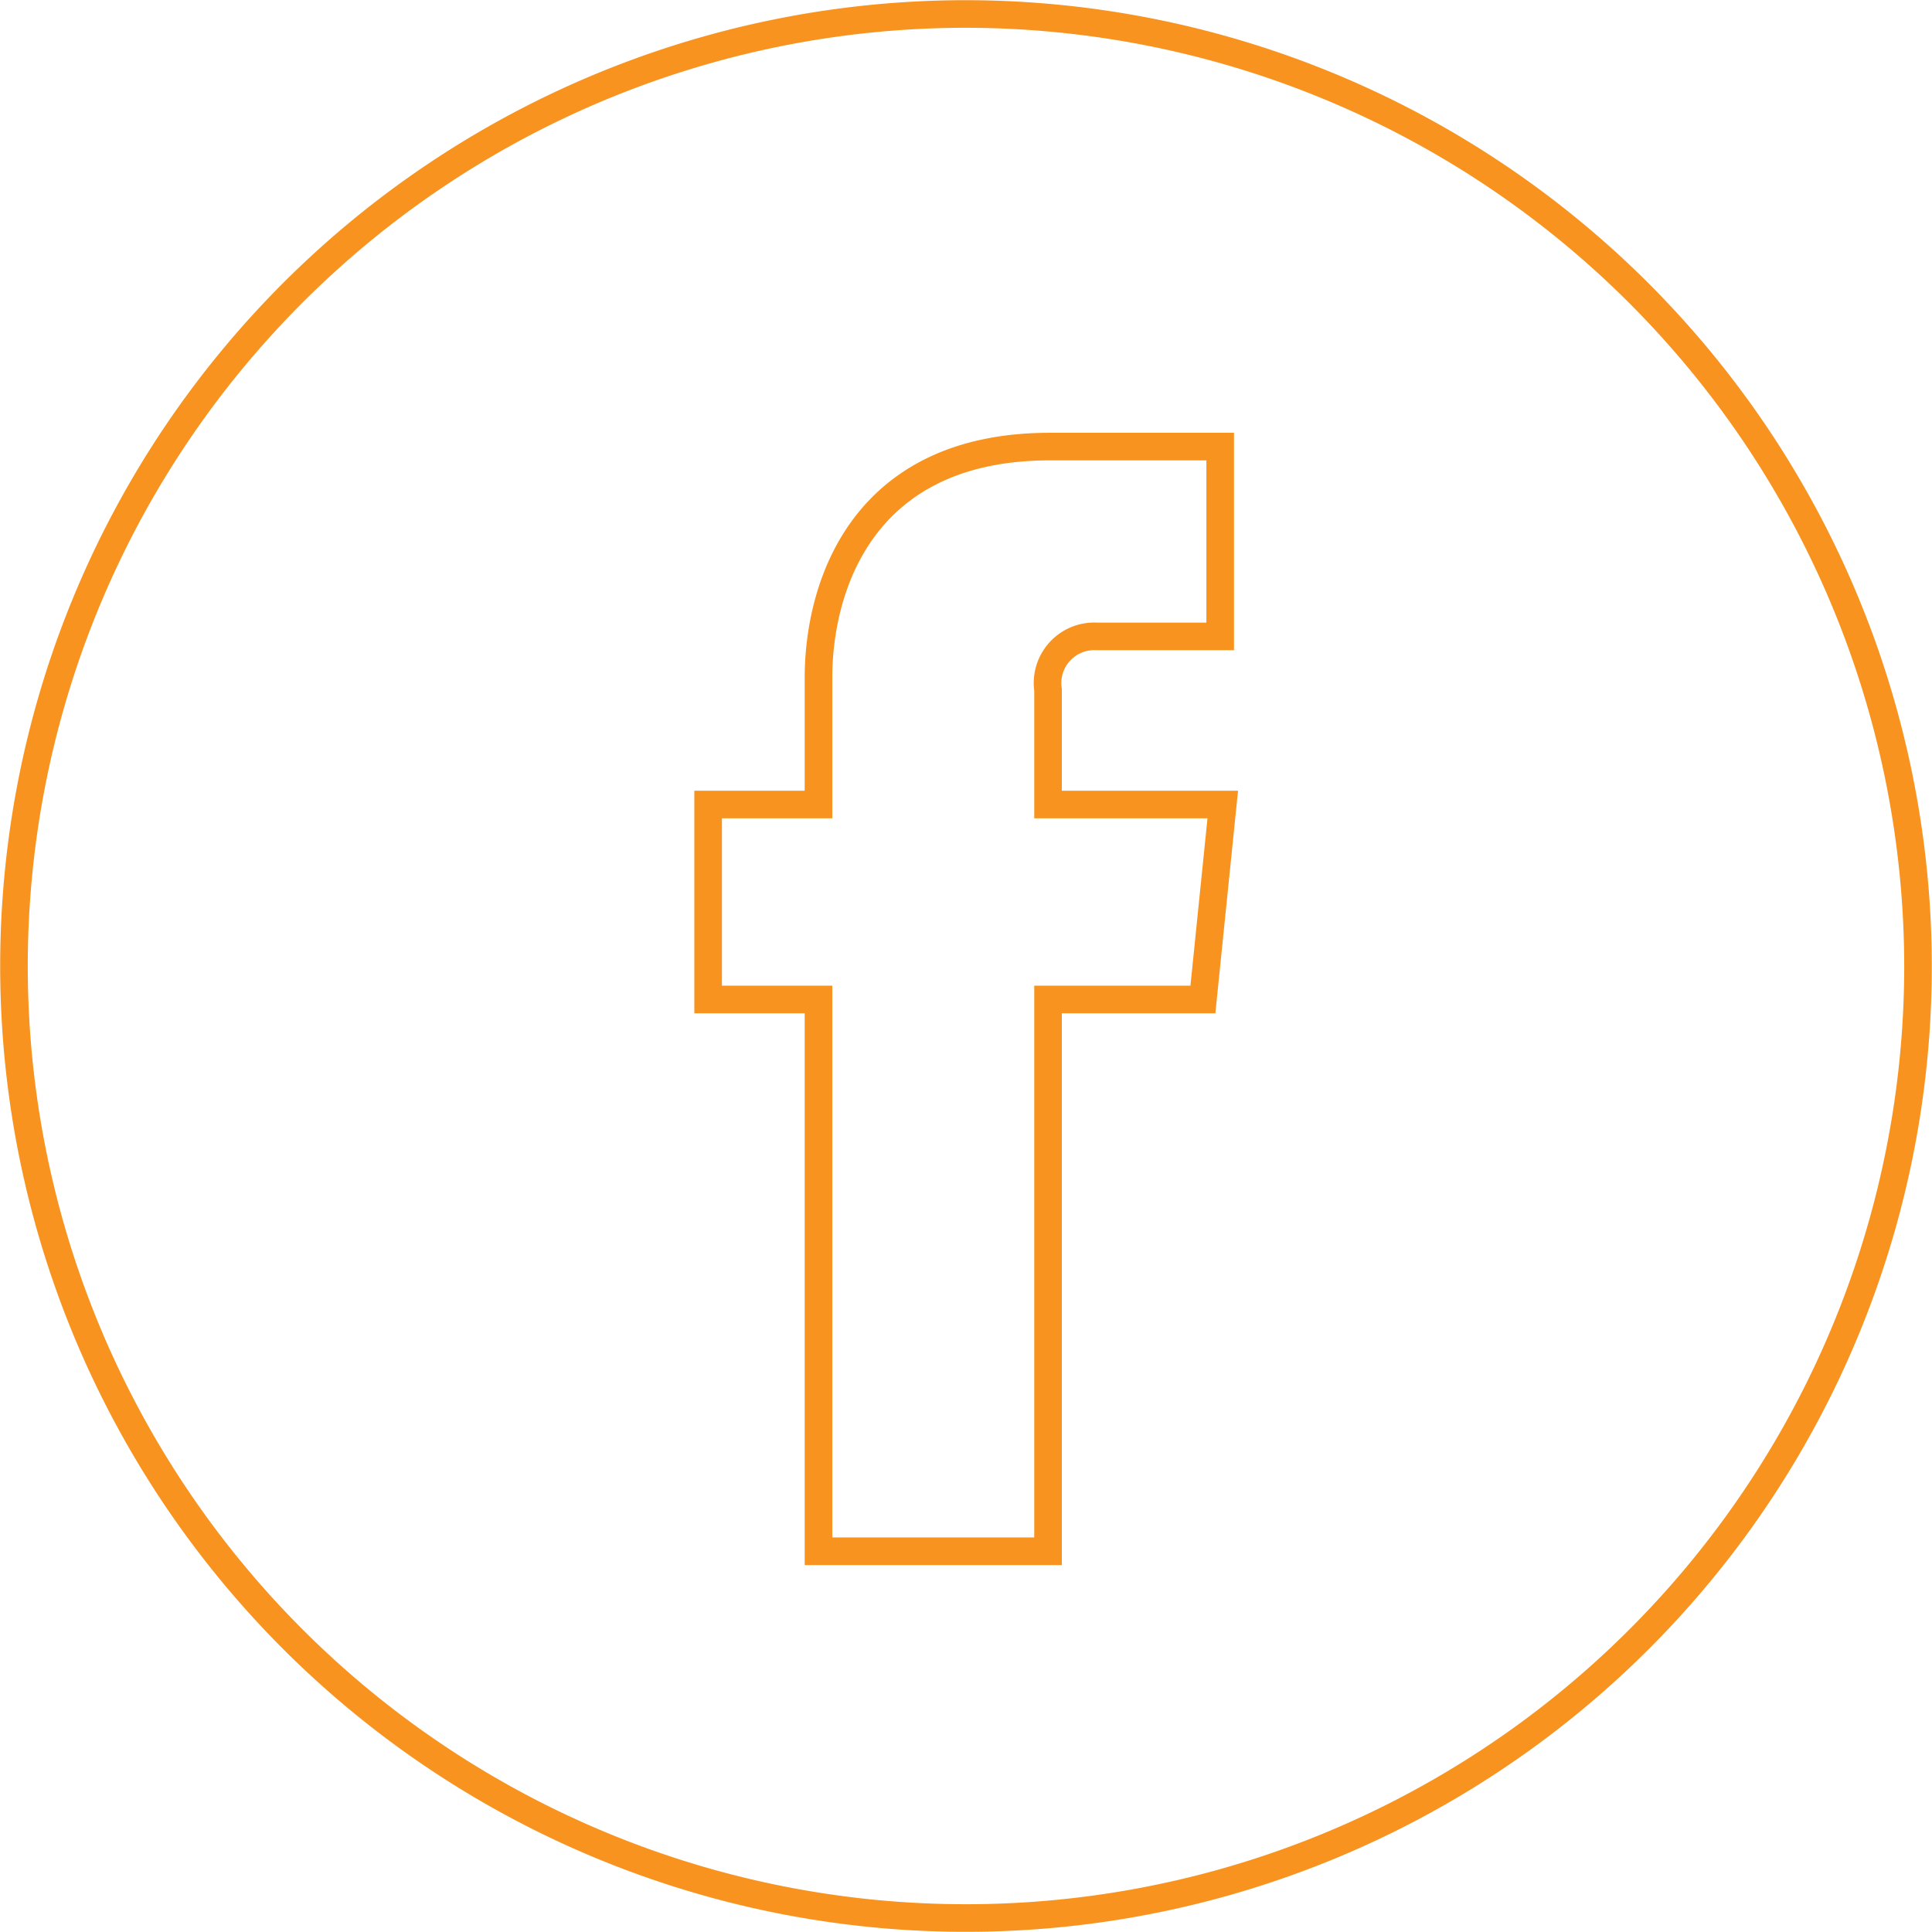 <svg xmlns="http://www.w3.org/2000/svg" viewBox="0 0 52.52 52.52"><defs><style>.cls-1{fill:none;stroke:#f7931e;stroke-miterlimit:10;stroke-width:0.75px;}</style></defs><title>fb</title><g id="Livello_2" data-name="Livello 2"><g id="Livello_1-2" data-name="Livello 1"><path class="cls-1" d="M26.26.38A25.88,25.88,0,1,0,52.14,26.26,25.91,25.91,0,0,0,26.26.38ZM32.7,27.17H28.49v15H22.25v-15h-3v-5.3h3V18.43c0-2.45,1.16-6.29,6.29-6.29h4.63V17.3H29.81a1.27,1.27,0,0,0-1.32,1.45v3.12h4.75Z"/></g></g></svg>